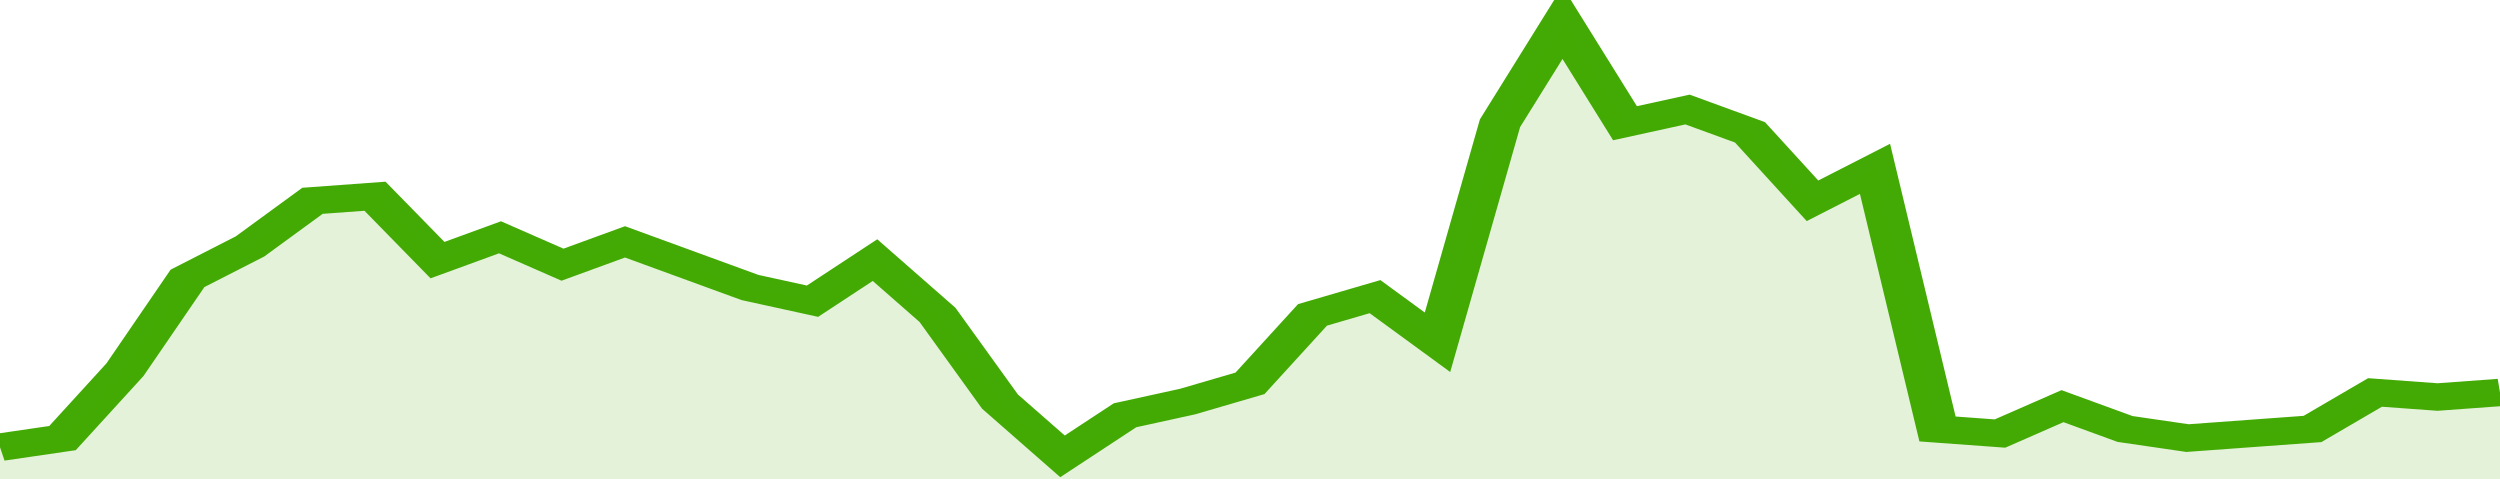 <svg xmlns="http://www.w3.org/2000/svg" viewBox="0 0 360 105" width="120" height="23" preserveAspectRatio="none">
				 <polyline fill="none" stroke="#43AA05" stroke-width="6" points="0, 98 9, 96 18, 81 27, 61 36, 54 45, 44 54, 43 63, 57 72, 52 81, 58 90, 53 99, 58 108, 63 117, 66 126, 57 135, 69 144, 88 153, 100 162, 91 171, 88 180, 84 189, 69 198, 65 207, 75 216, 27 225, 5 234, 27 243, 24 252, 29 261, 44 270, 37 279, 94 288, 95 297, 89 306, 94 315, 96 324, 95 333, 94 342, 86 351, 87 360, 86 360, 86 "> </polyline>
				 <polygon fill="#43AA05" opacity="0.15" points="0, 105 0, 98 9, 96 18, 81 27, 61 36, 54 45, 44 54, 43 63, 57 72, 52 81, 58 90, 53 99, 58 108, 63 117, 66 126, 57 135, 69 144, 88 153, 100 162, 91 171, 88 180, 84 189, 69 198, 65 207, 75 216, 27 225, 5 234, 27 243, 24 252, 29 261, 44 270, 37 279, 94 288, 95 297, 89 306, 94 315, 96 324, 95 333, 94 342, 86 351, 87 360, 86 360, 105 "></polygon>
			</svg>